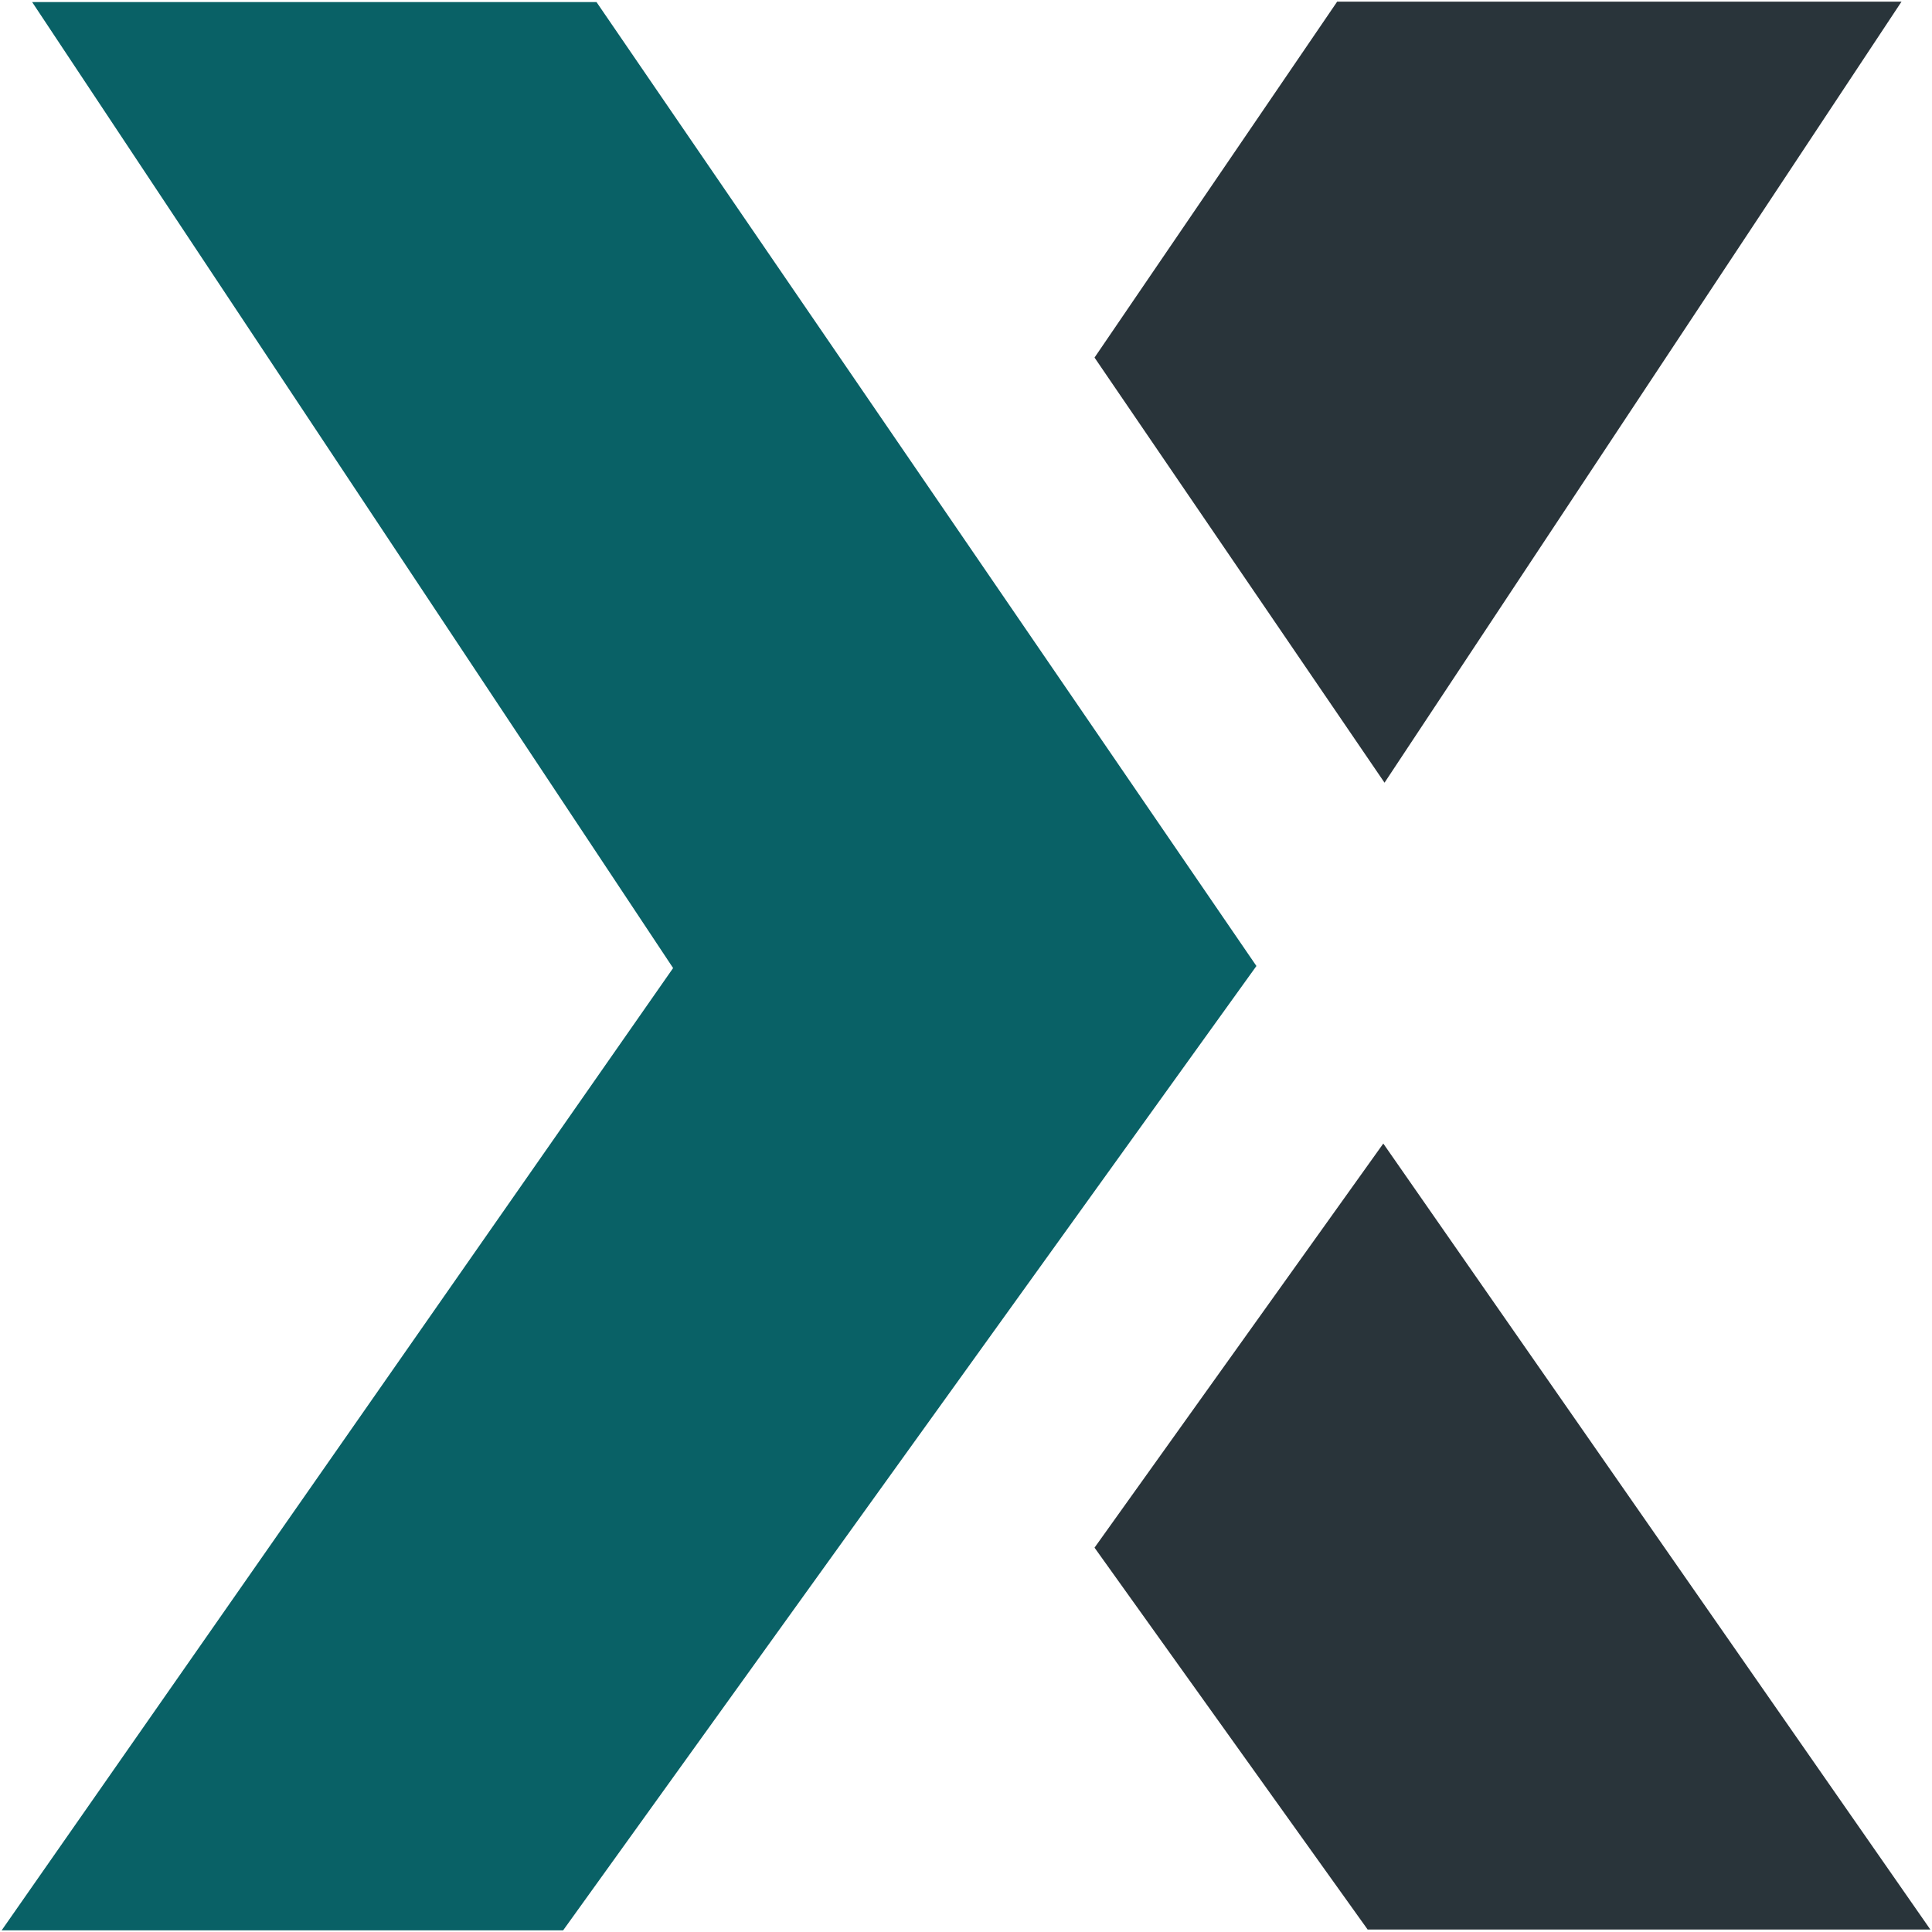 <svg xmlns="http://www.w3.org/2000/svg" viewBox="0 0 469 469" enable-background="new 0 0 469 469"><style type="text/css">.st0{fill:#29343A;} .st1{fill:#096166;}</style><g id="Layer_4"><path class="st0" d="M336.1 190l125.5-189.6h-137l-58.9 86.4zM335.8 277.6l-70.1 98.1 66.3 92.7h136.6z"/><path class="st1" d="M305 234.5l-168.3 234.1h-136.3l163-233.6-155.6-234.5h137l160.2 234"/></g></svg>